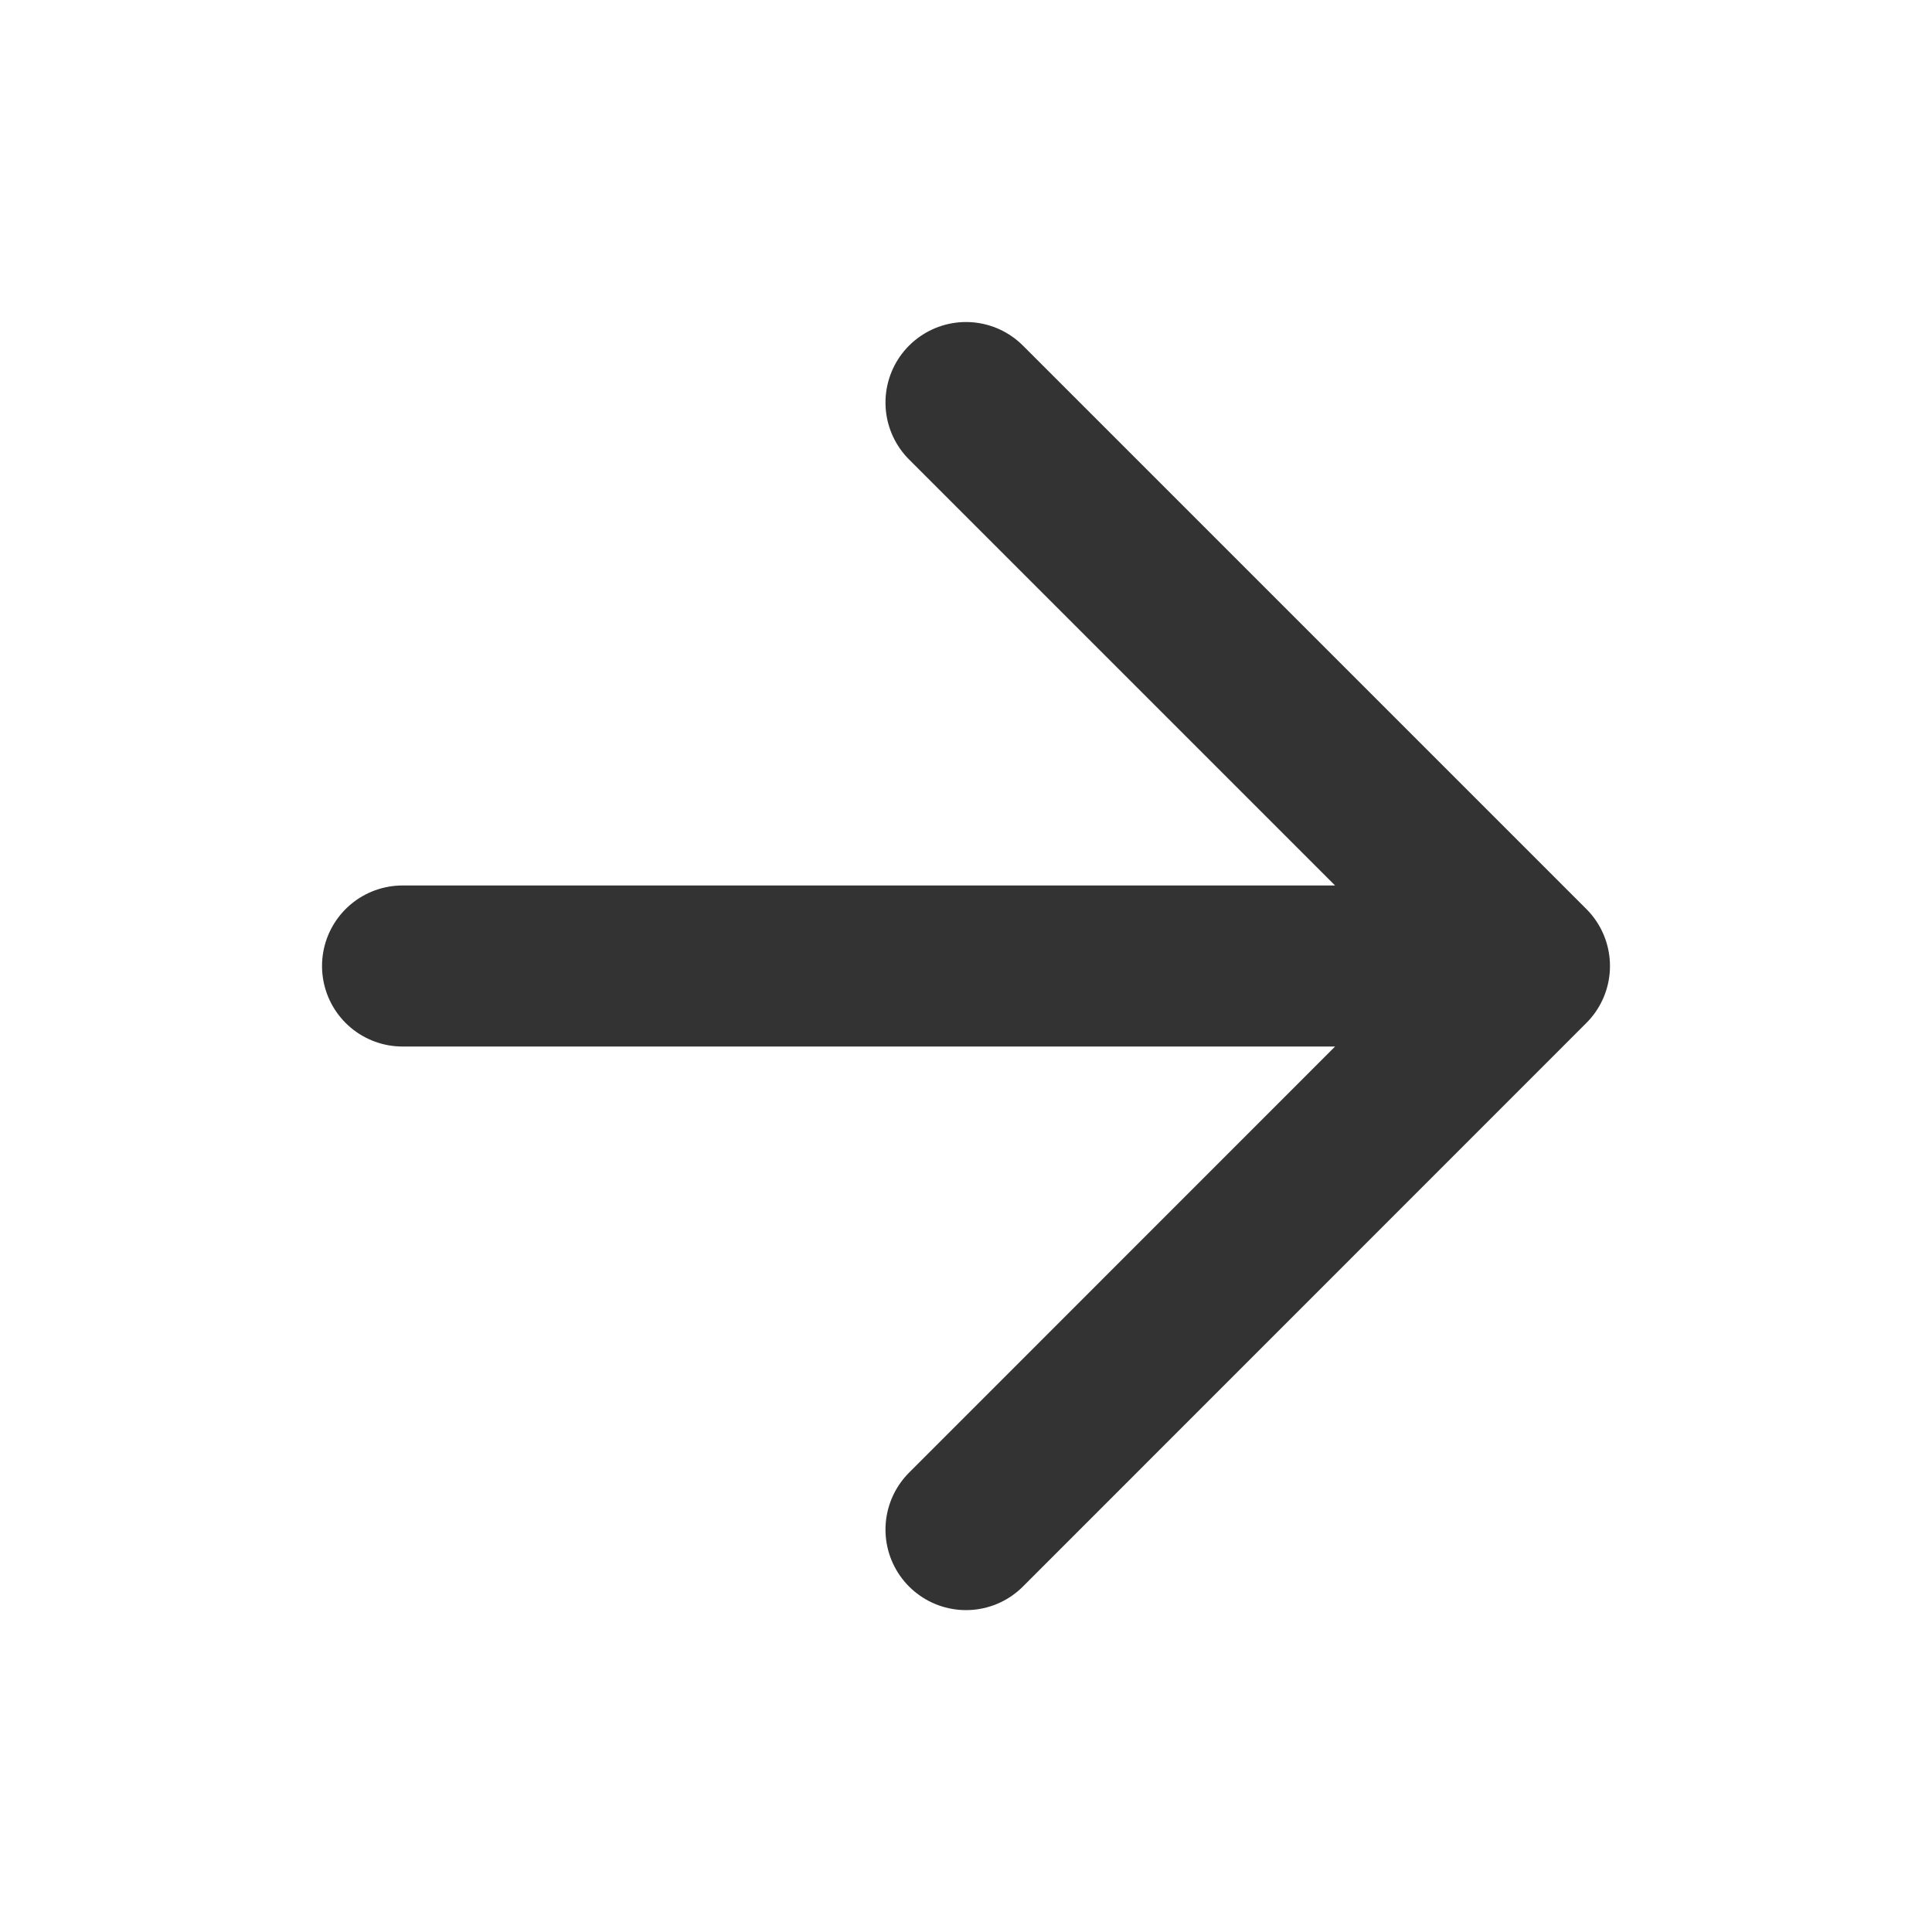 <?xml version="1.0" encoding="utf-8"?>
<svg xmlns="http://www.w3.org/2000/svg" fill="none" height="100%" overflow="visible" preserveAspectRatio="none" style="display: block;" viewBox="0 0 14 14" width="100%">
<g id="lucide/arrow-right" opacity="0.8">
<path d="M2.917 7H11.083M11.083 7L7 2.917M11.083 7L7 11.084" id="Vector" stroke="black" stroke-linecap="round" stroke-linejoin="round" stroke-width="1.167"/>
</g>
</svg>